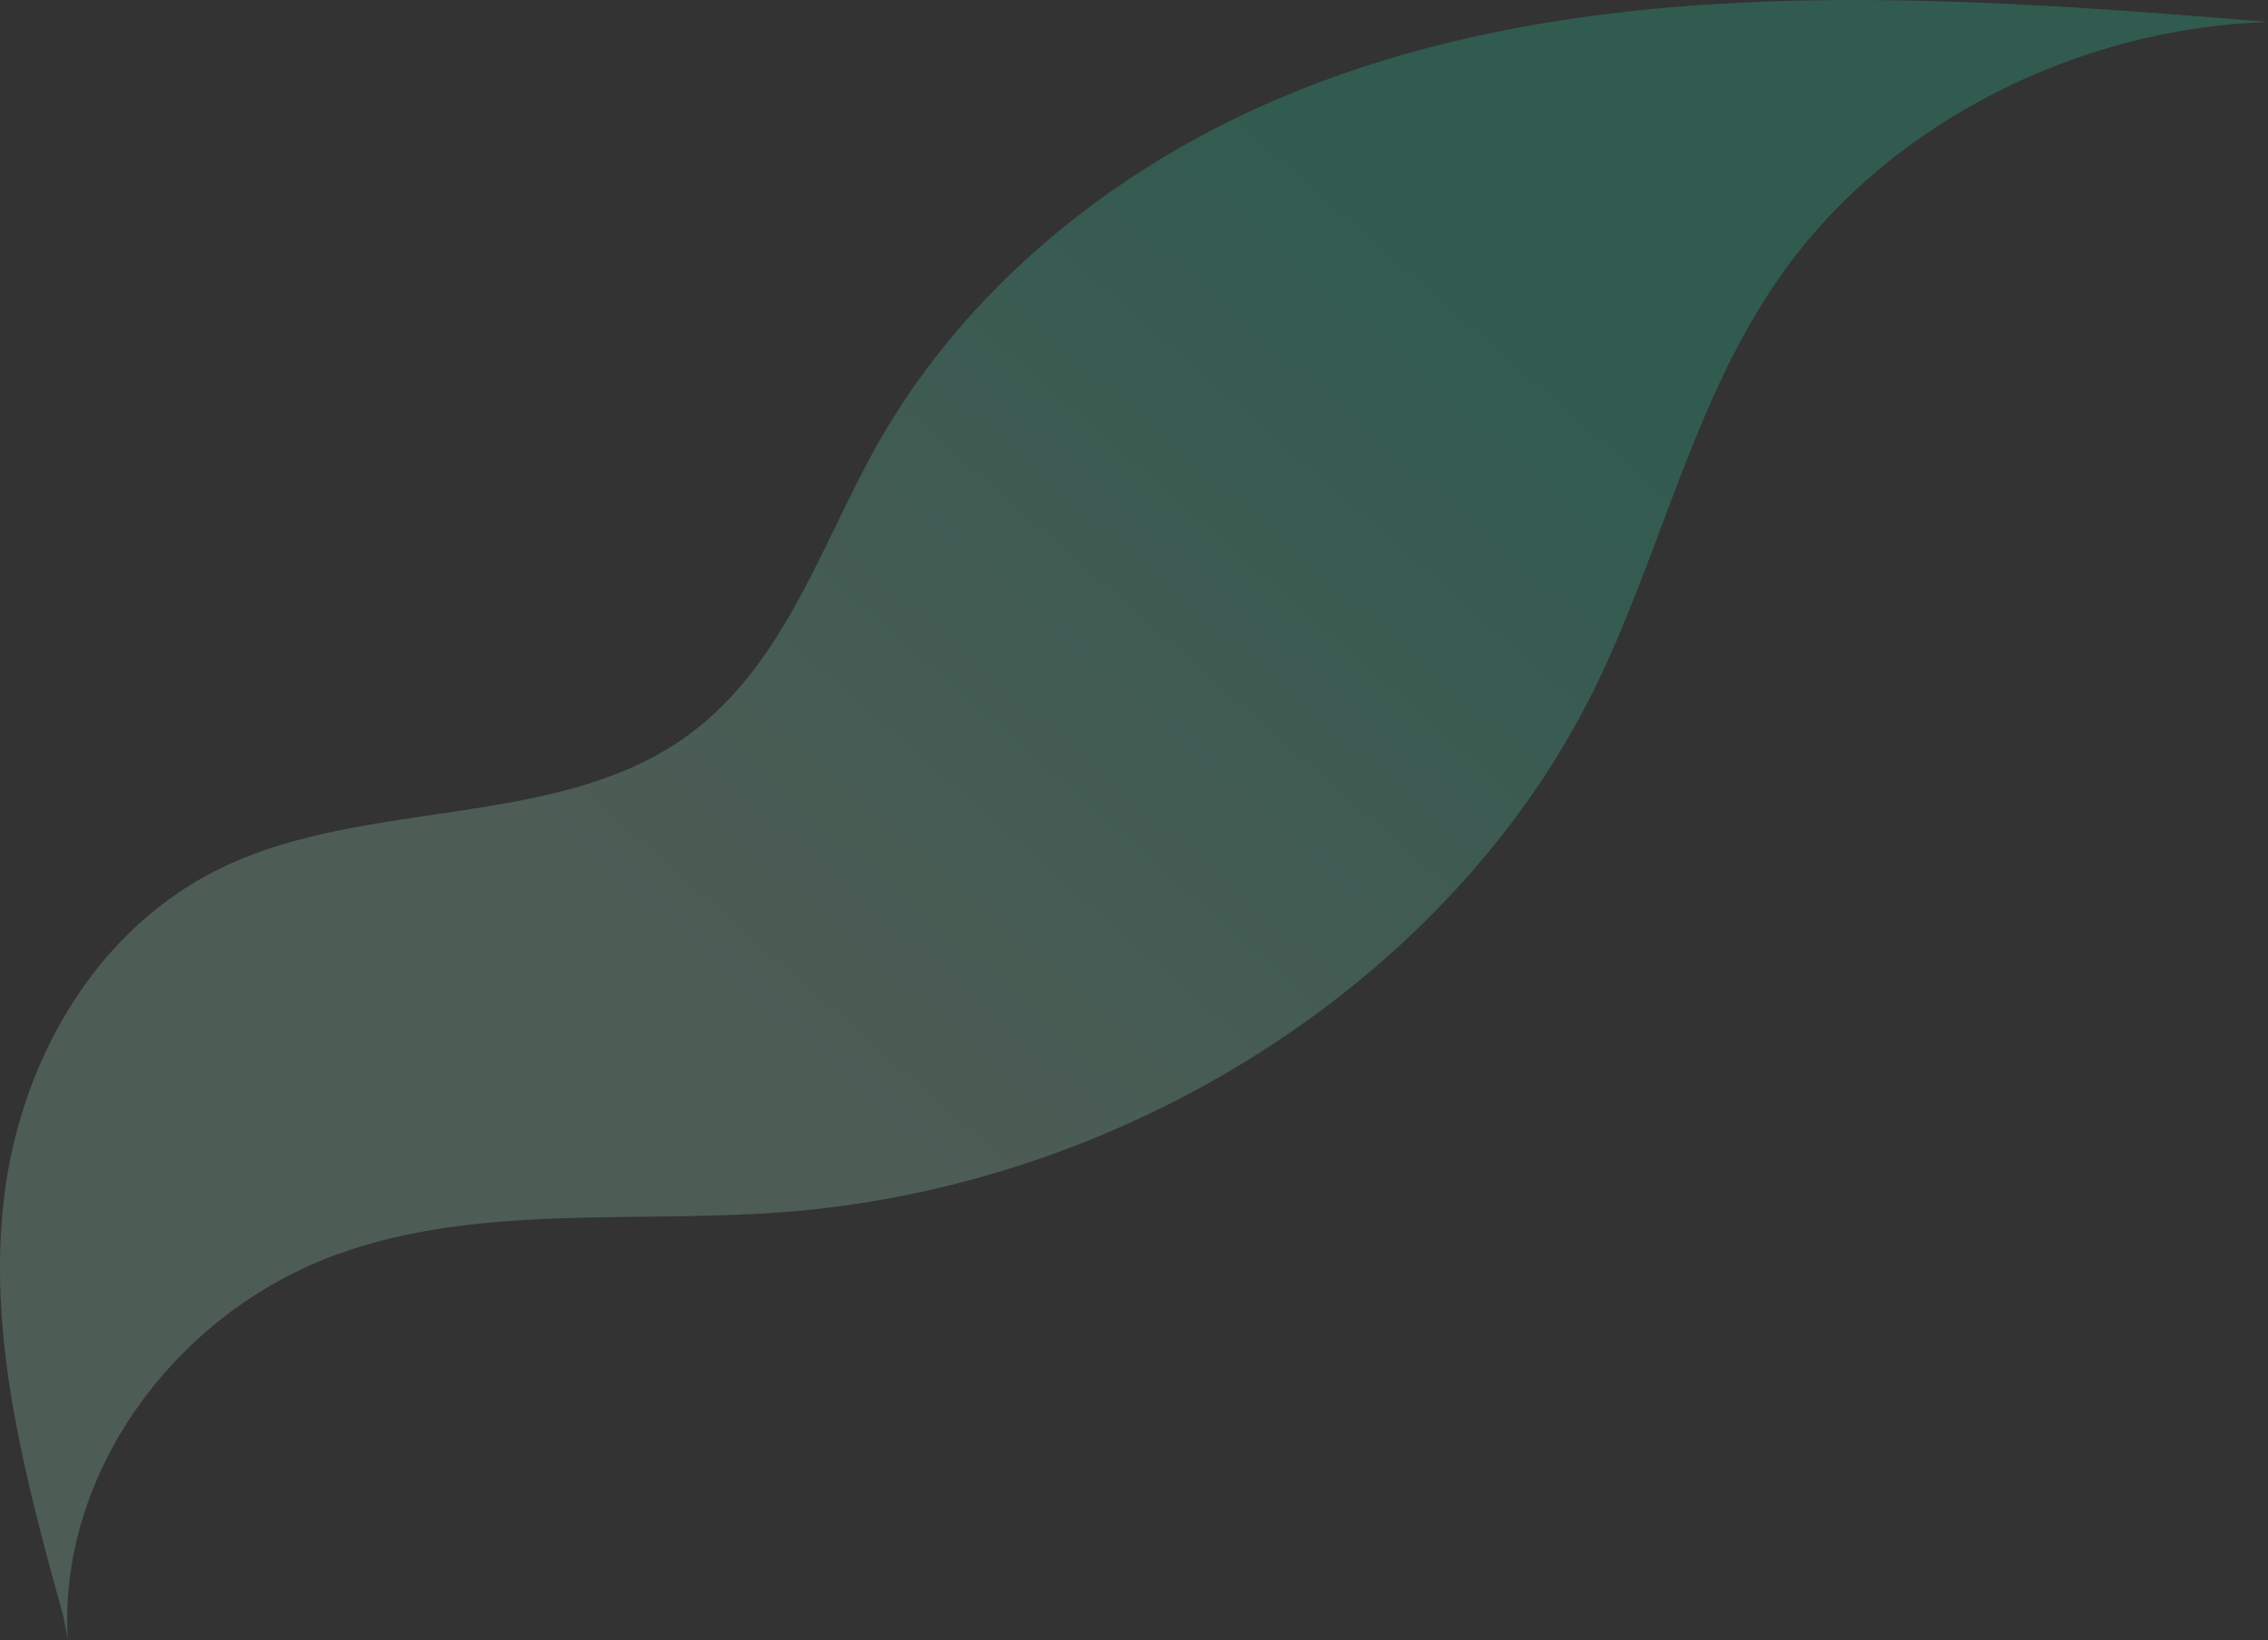 <svg width="2552" height="1846" viewBox="0 0 2552 1846" fill="none" xmlns="http://www.w3.org/2000/svg">
<rect x="0" y="0" width="2552" height="1846" fill="#333333" stroke="none"/>
<path opacity="0.2" d="M76.284 1845.02C64.895 1661.61 193.965 1477.99 381.461 1410.84C537.554 1354.97 712.156 1376.55 879.29 1364.3C1267.63 1335.47 1630.02 1103.59 1791.6 780.234C1870.49 622.355 1904.95 445.222 2010.44 300.817C2129.52 137.769 2337.43 31.798 2552 24.718C2160.19 -7.739 1743.11 -35.935 1394.74 130.836C1223.07 213.022 1077.05 341.505 988.134 498.649C921.49 616.476 880.982 755.861 763.946 834.616C620.289 931.156 414.259 899.948 255.237 973.78C102.77 1044.6 18.853 1203.41 3.3 1358.84C-12.253 1514.27 29.947 1669.11 71.663 1820.47" fill="url(#paint0_linear_1655_34982)"/>
<defs>
<linearGradient id="paint0_linear_1655_34982" x1="1699" y1="322.902" x2="931.928" y2="1197.08" gradientUnits="userSpaceOnUse">
<stop stop-color="#28F8BE"/>
<stop offset="1" stop-color="#B7FFDF"/>
</linearGradient>
</defs>
</svg>
